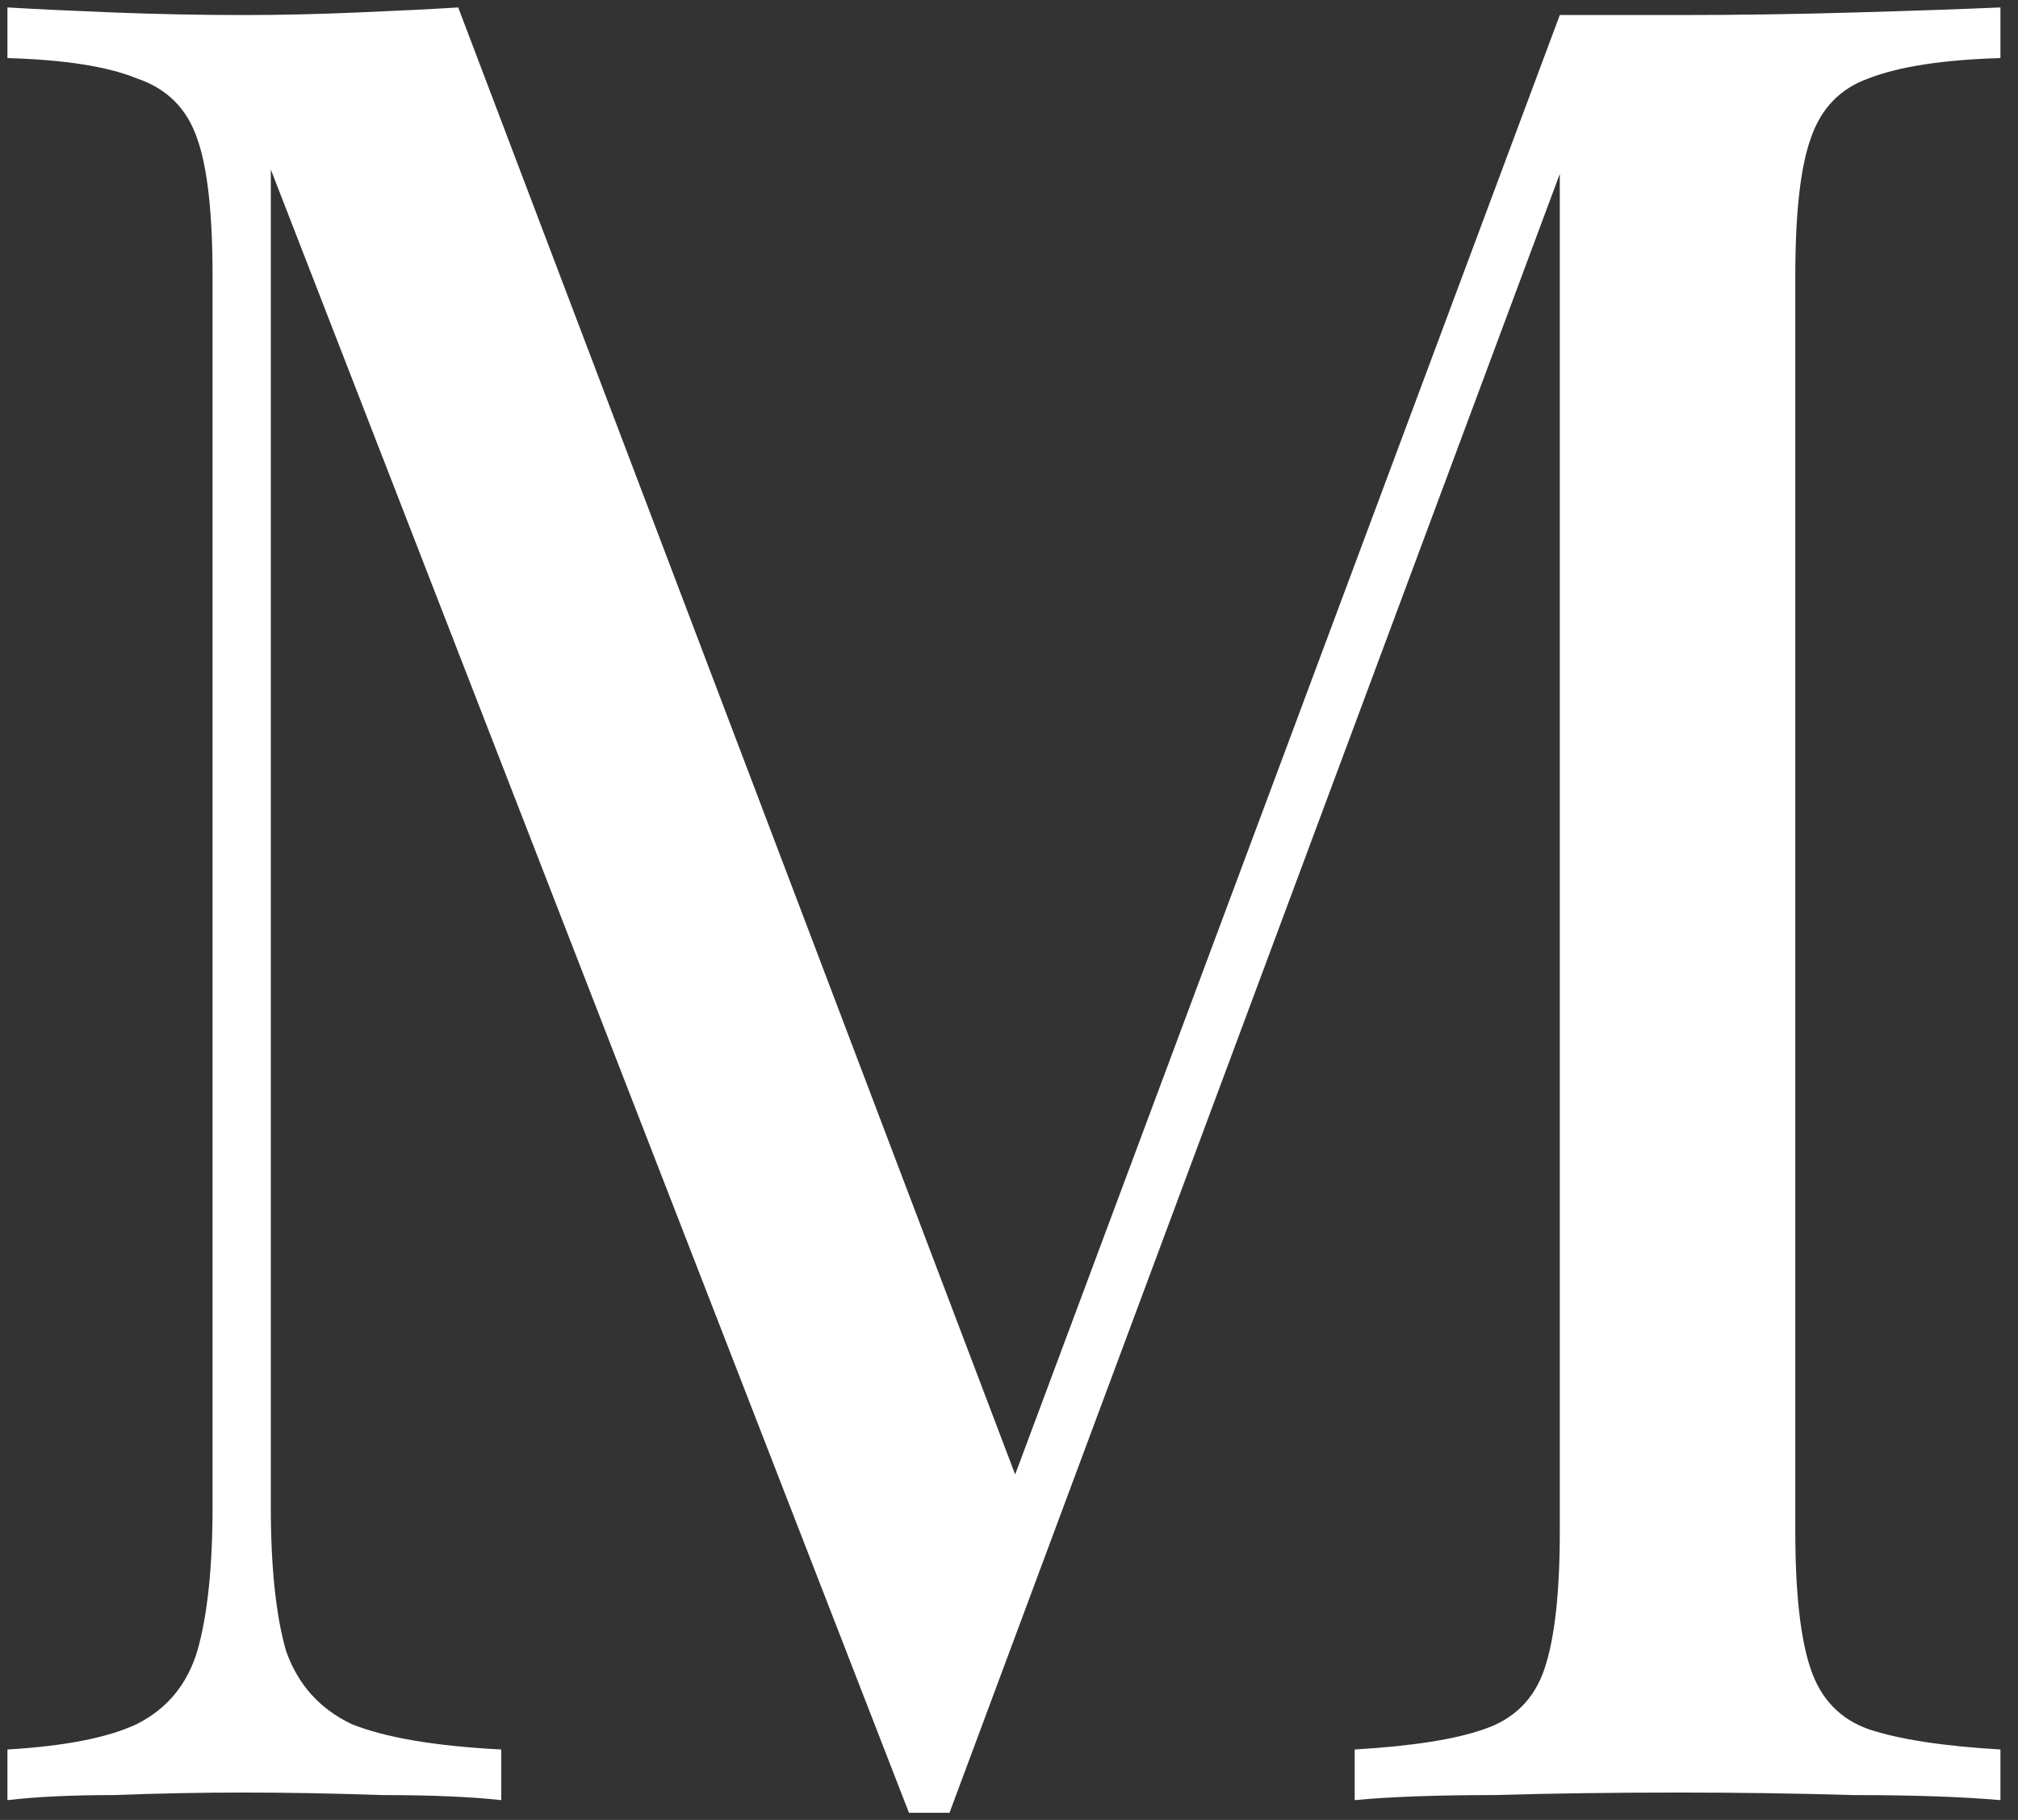 <svg xmlns="http://www.w3.org/2000/svg" width="102" height="92" viewBox="0 0 102 92" fill="none">
  <rect x="0" y="0" width="102" height="92" fill="#333333" stroke="none"/>
  <g clip-path="url(#clip0_249_13)">
    <path d="M101.112 0.376V2.936C98.211 3.021 95.992 3.363 94.456 3.96C93.005 4.472 92.024 5.496 91.512 7.032C91 8.483 90.744 10.787 90.744 13.944V77.432C90.744 80.504 91 82.808 91.512 84.344C92.024 85.88 93.005 86.904 94.456 87.416C95.992 87.928 98.211 88.269 101.112 88.44V91C99.149 90.829 96.675 90.744 93.688 90.744C90.787 90.659 87.843 90.616 84.856 90.616C81.528 90.616 78.413 90.659 75.512 90.744C72.611 90.744 70.264 90.829 68.472 91V88.44C71.373 88.269 73.549 87.928 75 87.416C76.536 86.904 77.56 85.88 78.072 84.344C78.584 82.808 78.84 80.504 78.84 77.432V7.032L79.352 7.416L47.992 91.64H45.944L13.688 8.568V76.152C13.688 79.224 13.944 81.656 14.456 83.448C15.053 85.155 16.163 86.392 17.784 87.16C19.491 87.843 22.008 88.269 25.336 88.44V91C23.8 90.829 21.795 90.744 19.32 90.744C16.845 90.659 14.499 90.616 12.28 90.616C10.147 90.616 7.971 90.659 5.752 90.744C3.619 90.744 1.827 90.829 0.376 91V88.44C3.277 88.269 5.453 87.843 6.904 87.16C8.44 86.392 9.464 85.155 9.976 83.448C10.488 81.656 10.744 79.224 10.744 76.152V13.944C10.744 10.787 10.488 8.483 9.976 7.032C9.464 5.496 8.44 4.472 6.904 3.96C5.453 3.363 3.277 3.021 0.376 2.936V0.376C1.827 0.461 3.619 0.547 5.752 0.632C7.971 0.717 10.147 0.76 12.28 0.76C14.157 0.76 16.077 0.717 18.04 0.632C20.088 0.547 21.795 0.461 23.16 0.376L52.216 76.92L50.04 77.944L78.84 0.76C79.864 0.76 80.845 0.76 81.784 0.76C82.808 0.76 83.832 0.76 84.856 0.76C87.843 0.76 90.787 0.717 93.688 0.632C96.675 0.547 99.149 0.461 101.112 0.376Z" fill="white"/>
  </g>
  <defs>
    <clipPath id="clip0_249_13">
      <rect width="102" height="92" fill="white"/>
    </clipPath>
  </defs>
</svg>